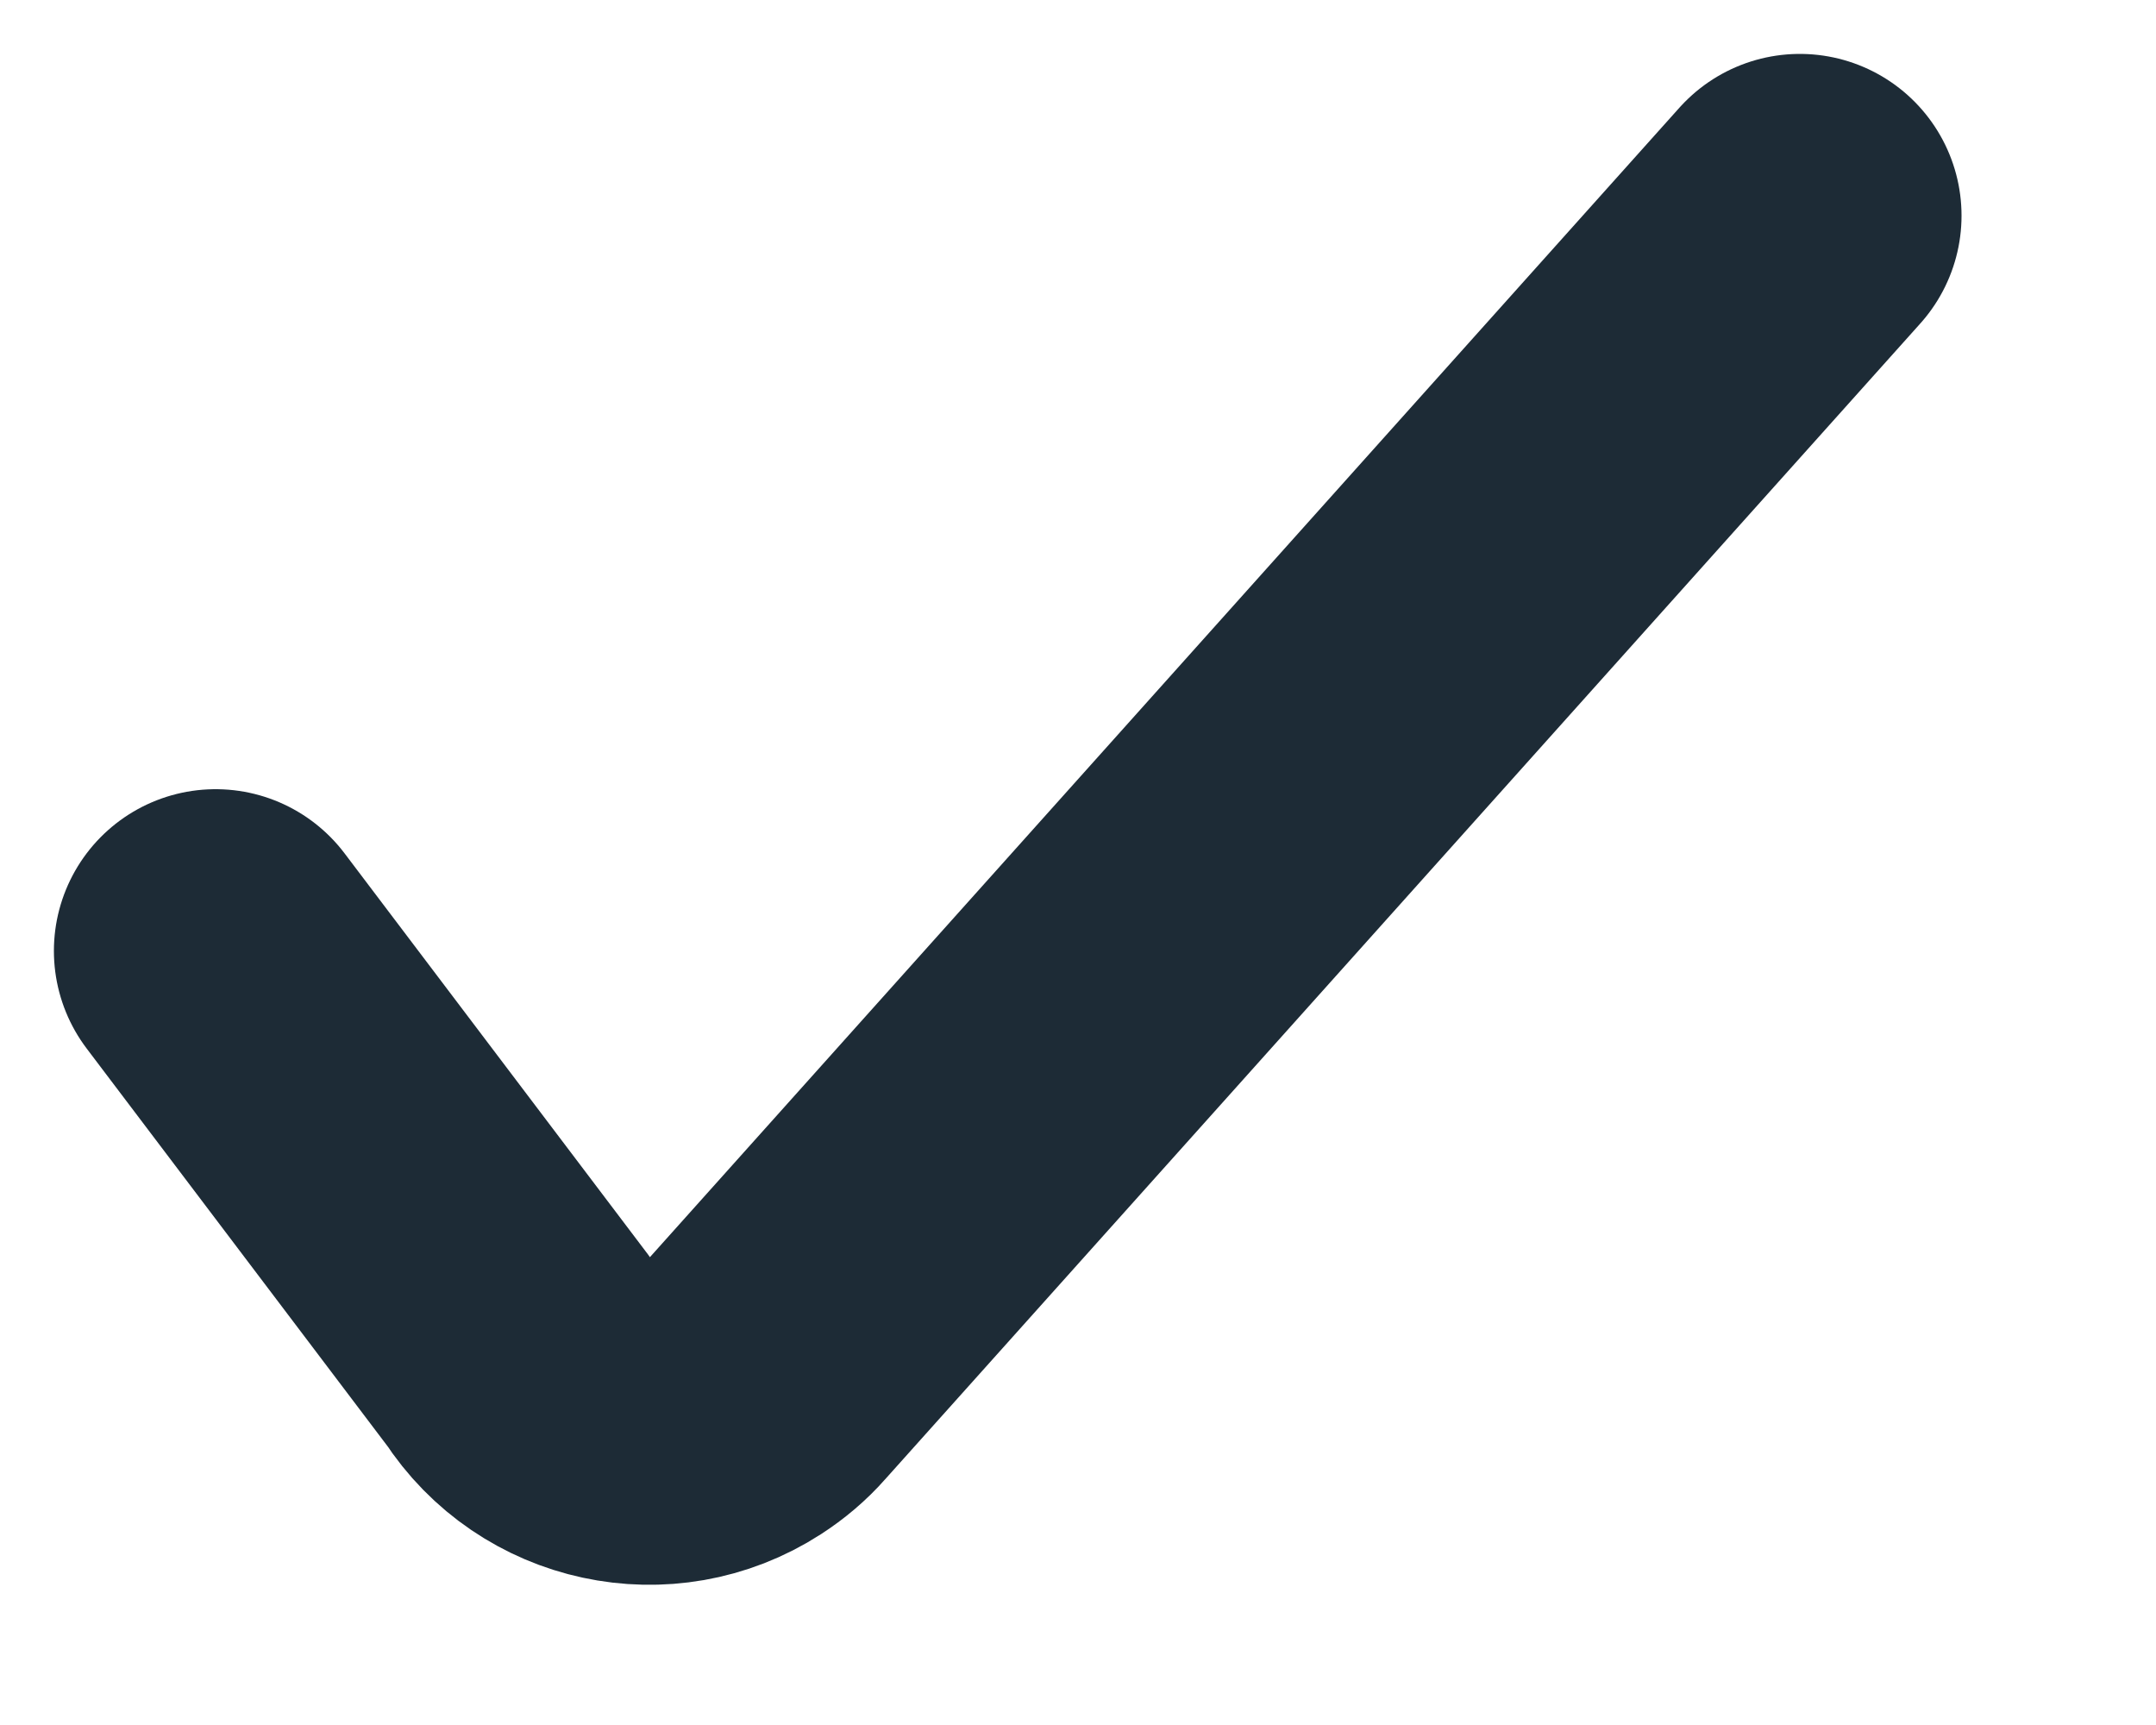 <svg width="10" height="8" viewBox="0 0 10 8" fill="none" xmlns="http://www.w3.org/2000/svg">
<path d="M1 4.41L2.408 6.271C2.623 6.604 3.068 6.7 3.401 6.485C3.455 6.45 3.504 6.409 3.546 6.361L8.348 1" stroke="#1D2B36" stroke-width="1.5" stroke-linecap="round" stroke-linejoin="bevel"/>
</svg>

